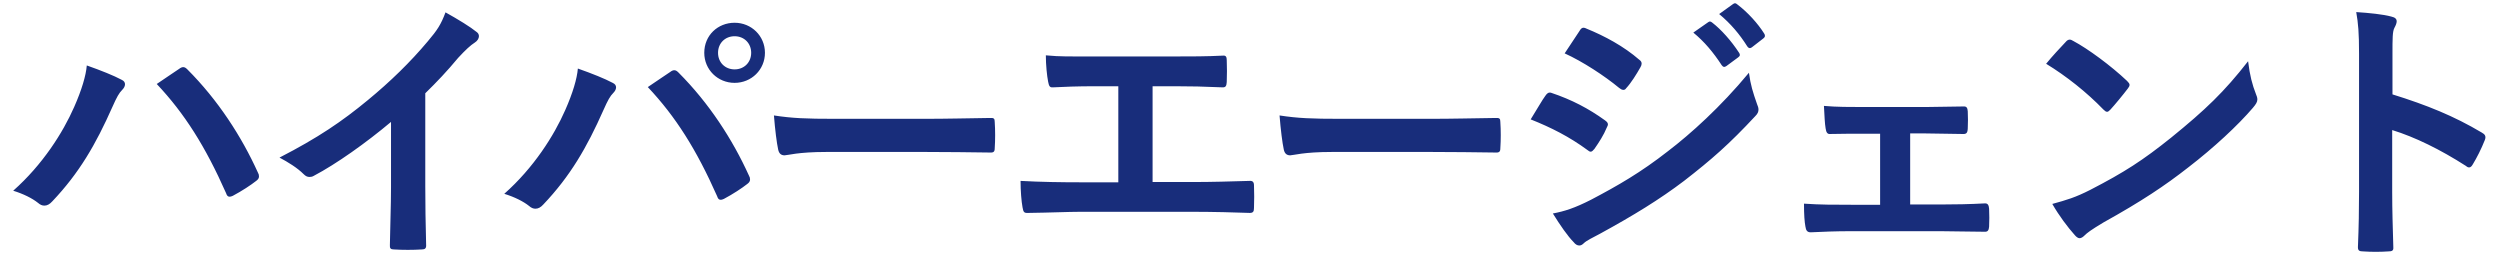 <?xml version="1.0" encoding="UTF-8"?>
<svg xmlns="http://www.w3.org/2000/svg" width="178" height="18" viewBox="0 0 178 18" fill="none">
  <path d="M0.94 13.58C3.04 11.72 4.48 9.44 5.28 7.62C5.82 6.4 6.12 5.38 6.18 4.66C7.2 5.02 8.1 5.38 8.66 5.68C8.84 5.76 8.9 5.88 8.9 6C8.9 6.14 8.82 6.28 8.7 6.4C8.48 6.62 8.32 6.9 8 7.62C6.82 10.28 5.64 12.32 3.72 14.34C3.54 14.54 3.36 14.64 3.16 14.64C3 14.64 2.86 14.58 2.7 14.44C2.3 14.12 1.66 13.8 0.94 13.58ZM11.16 5.98C11.88 5.5 12.42 5.12 12.76 4.9C12.86 4.82 12.96 4.78 13.04 4.78C13.14 4.78 13.22 4.82 13.34 4.94C15.52 7.12 17.2 9.72 18.36 12.28C18.42 12.38 18.44 12.46 18.44 12.56C18.44 12.68 18.38 12.78 18.24 12.88C17.86 13.18 17.22 13.6 16.58 13.94C16.32 14.06 16.18 14.02 16.1 13.76C14.62 10.42 13.14 8.08 11.16 5.98ZM30.28 6.64V13.26C30.28 14.64 30.3 15.82 30.34 17.42C30.36 17.68 30.26 17.76 30.04 17.76C29.4 17.8 28.68 17.8 28.04 17.76C27.82 17.76 27.74 17.68 27.76 17.44C27.78 16 27.84 14.7 27.84 13.34V8.68C26.08 10.16 23.94 11.68 22.34 12.52C22.24 12.58 22.14 12.6 22.04 12.6C21.88 12.6 21.76 12.54 21.62 12.4C21.16 11.94 20.5 11.54 19.9 11.22C22.66 9.8 24.36 8.64 26.2 7.12C27.78 5.82 29.22 4.42 30.46 2.94C31.14 2.14 31.4 1.74 31.72 0.88C32.62 1.38 33.5 1.92 33.94 2.28C34.06 2.36 34.1 2.48 34.1 2.58C34.1 2.74 33.98 2.92 33.82 3.02C33.48 3.24 33.16 3.54 32.62 4.12C31.84 5.06 31.1 5.84 30.28 6.64ZM35.904 13.8C38.004 11.94 39.444 9.66 40.244 7.84C40.784 6.62 41.084 5.6 41.144 4.88C42.164 5.24 43.064 5.6 43.624 5.9C43.804 5.98 43.864 6.1 43.864 6.22C43.864 6.36 43.784 6.5 43.664 6.62C43.444 6.84 43.284 7.12 42.964 7.84C41.784 10.5 40.604 12.54 38.684 14.56C38.504 14.76 38.324 14.86 38.124 14.86C37.964 14.86 37.824 14.8 37.664 14.66C37.264 14.34 36.624 14.02 35.904 13.8ZM46.124 6.2C46.844 5.72 47.384 5.34 47.724 5.12C47.824 5.04 47.924 5 48.004 5C48.104 5 48.184 5.04 48.304 5.16C50.484 7.34 52.164 9.94 53.324 12.5C53.384 12.6 53.404 12.68 53.404 12.78C53.404 12.9 53.344 13 53.204 13.1C52.824 13.4 52.184 13.82 51.544 14.16C51.284 14.28 51.144 14.24 51.064 13.98C49.584 10.64 48.104 8.3 46.124 6.2ZM52.304 1.62C53.504 1.62 54.464 2.56 54.464 3.76C54.464 4.96 53.504 5.9 52.304 5.9C51.104 5.9 50.144 4.96 50.144 3.76C50.144 2.52 51.104 1.62 52.304 1.62ZM52.304 2.58C51.624 2.58 51.124 3.08 51.124 3.76C51.124 4.44 51.624 4.94 52.304 4.94C52.984 4.94 53.484 4.44 53.484 3.76C53.484 3.08 52.984 2.58 52.304 2.58ZM66.004 10.82H58.804C56.824 10.82 56.064 11.06 55.864 11.06C55.624 11.06 55.464 10.94 55.404 10.64C55.304 10.18 55.184 9.24 55.104 8.22C56.404 8.42 57.404 8.46 59.424 8.46H65.864C67.384 8.46 68.924 8.42 70.464 8.4C70.764 8.38 70.824 8.44 70.824 8.68C70.864 9.28 70.864 9.96 70.824 10.56C70.824 10.8 70.744 10.88 70.464 10.86C68.964 10.84 67.484 10.82 66.004 10.82ZM82.064 6.14V12.96H84.924C86.264 12.96 87.604 12.92 88.964 12.88C89.184 12.86 89.284 12.96 89.284 13.2C89.304 13.72 89.304 14.28 89.284 14.8C89.284 15.06 89.224 15.16 88.984 15.16C88.024 15.12 86.244 15.08 84.944 15.08H76.904C76.084 15.08 74.784 15.14 73.224 15.16C72.904 15.18 72.864 15.1 72.804 14.76C72.724 14.32 72.664 13.6 72.664 12.88C74.104 12.96 75.624 12.98 76.904 12.98H79.624V6.14H78.064C76.624 6.14 75.784 6.18 74.964 6.22C74.724 6.24 74.684 6.1 74.624 5.8C74.544 5.4 74.464 4.62 74.464 3.94C75.464 4.04 76.264 4.02 77.924 4.02H83.584C84.804 4.02 85.904 4.02 87.084 3.96C87.284 3.94 87.344 4.06 87.344 4.28C87.364 4.78 87.364 5.34 87.344 5.84C87.324 6.1 87.284 6.22 87.064 6.22C85.724 6.16 84.744 6.14 83.624 6.14H82.064ZM102.004 10.82H94.804C92.824 10.82 92.064 11.06 91.864 11.06C91.624 11.06 91.464 10.94 91.404 10.64C91.304 10.18 91.184 9.24 91.104 8.22C92.404 8.42 93.404 8.46 95.424 8.46H101.864C103.384 8.46 104.924 8.42 106.464 8.4C106.764 8.38 106.824 8.44 106.824 8.68C106.864 9.28 106.864 9.96 106.824 10.56C106.824 10.8 106.744 10.88 106.464 10.86C104.964 10.84 103.484 10.82 102.004 10.82ZM108.984 8.5C109.484 7.7 109.804 7.12 110.044 6.8C110.144 6.66 110.244 6.56 110.424 6.6C111.924 7.1 113.124 7.74 114.264 8.56C114.404 8.66 114.484 8.74 114.484 8.86C114.484 8.92 114.444 9 114.404 9.08C114.184 9.62 113.844 10.14 113.524 10.6C113.424 10.72 113.344 10.8 113.264 10.8C113.184 10.8 113.124 10.76 113.024 10.68C111.744 9.74 110.444 9.08 108.984 8.5ZM111.404 3.8C111.744 3.28 112.124 2.72 112.464 2.2C112.604 1.96 112.724 1.92 112.964 2.04C114.244 2.56 115.624 3.3 116.724 4.26C116.844 4.34 116.884 4.44 116.884 4.52C116.884 4.6 116.864 4.68 116.804 4.78C116.524 5.28 116.124 5.92 115.784 6.28C115.724 6.38 115.644 6.4 115.584 6.4C115.484 6.4 115.384 6.34 115.284 6.26C114.244 5.4 112.684 4.38 111.404 3.8ZM110.564 15.2C111.404 15.04 112.104 14.82 113.284 14.22C115.184 13.22 116.824 12.28 118.764 10.76C120.364 9.54 122.504 7.62 124.524 5.18C124.644 6.06 124.804 6.56 125.104 7.42C125.164 7.56 125.204 7.68 125.204 7.8C125.204 7.96 125.144 8.1 124.984 8.26C123.124 10.26 121.864 11.36 119.904 12.88C118.164 14.2 116.304 15.34 113.924 16.64C113.444 16.9 112.964 17.12 112.764 17.32C112.644 17.44 112.544 17.48 112.444 17.48C112.304 17.48 112.164 17.4 112.044 17.24C111.624 16.82 111.084 16.04 110.564 15.2ZM120.564 2.32L121.624 1.58C121.724 1.5 121.804 1.52 121.924 1.62C122.544 2.1 123.264 2.9 123.824 3.76C123.904 3.88 123.904 3.98 123.764 4.08L122.924 4.7C122.784 4.8 122.684 4.78 122.584 4.64C121.984 3.72 121.344 2.96 120.564 2.32ZM122.404 1L123.404 0.28C123.524 0.2 123.584 0.22 123.704 0.32C124.444 0.88 125.164 1.68 125.604 2.38C125.684 2.5 125.704 2.62 125.544 2.74L124.744 3.36C124.584 3.48 124.484 3.42 124.404 3.3C123.864 2.44 123.224 1.68 122.404 1ZM136.004 9.5V14.56H138.124C139.144 14.56 140.264 14.54 141.344 14.48C141.524 14.48 141.604 14.6 141.624 14.86C141.644 15.28 141.644 15.72 141.624 16.14C141.604 16.4 141.524 16.52 141.284 16.5C140.244 16.5 139.064 16.46 138.144 16.46H131.864C130.664 16.46 129.764 16.5 128.924 16.54C128.684 16.54 128.584 16.42 128.544 16.12C128.484 15.8 128.444 15.32 128.444 14.5C129.604 14.58 130.584 14.58 131.864 14.58H133.864V9.52H132.764C131.944 9.52 131.224 9.52 130.304 9.54C130.124 9.56 130.024 9.44 129.984 9.14C129.924 8.8 129.904 8.26 129.864 7.54C130.724 7.62 131.784 7.62 132.644 7.62H137.084C137.984 7.62 138.904 7.58 139.784 7.58C140.024 7.56 140.084 7.68 140.104 7.92C140.124 8.32 140.124 8.76 140.104 9.16C140.084 9.48 140.004 9.56 139.704 9.54C138.924 9.54 137.924 9.5 137.104 9.5H136.004ZM145.684 4.54C146.124 4 146.704 3.38 147.084 2.98C147.164 2.88 147.264 2.82 147.364 2.82C147.444 2.82 147.524 2.86 147.624 2.92C148.644 3.46 150.304 4.68 151.444 5.76C151.564 5.88 151.624 5.96 151.624 6.04C151.624 6.12 151.584 6.2 151.504 6.3C151.204 6.7 150.544 7.5 150.264 7.8C150.164 7.9 150.104 7.96 150.024 7.96C149.944 7.96 149.864 7.9 149.764 7.8C148.564 6.56 147.124 5.42 145.684 4.54ZM146.124 14.52C147.144 14.24 147.764 14.06 148.824 13.52C151.264 12.26 152.564 11.42 154.584 9.8C157.024 7.82 158.364 6.54 160.064 4.36C160.184 5.36 160.364 6.04 160.624 6.7C160.684 6.84 160.724 6.96 160.724 7.08C160.724 7.26 160.624 7.42 160.404 7.68C159.344 8.92 157.624 10.52 155.804 11.92C154.144 13.22 152.464 14.34 149.764 15.84C148.864 16.38 148.604 16.58 148.424 16.76C148.304 16.88 148.184 16.96 148.064 16.96C147.964 16.96 147.844 16.88 147.724 16.74C147.224 16.18 146.604 15.36 146.124 14.52ZM170.344 3.86V6.72C172.784 7.48 174.724 8.26 176.704 9.44C176.924 9.56 177.024 9.7 176.924 9.96C176.664 10.62 176.344 11.24 176.064 11.7C175.984 11.84 175.904 11.92 175.804 11.92C175.744 11.92 175.664 11.9 175.584 11.82C173.744 10.64 171.944 9.76 170.324 9.26V13.68C170.324 14.98 170.364 16.16 170.404 17.6C170.424 17.84 170.324 17.9 170.044 17.9C169.464 17.94 168.844 17.94 168.264 17.9C167.984 17.9 167.884 17.84 167.884 17.6C167.944 16.12 167.964 14.94 167.964 13.66V3.82C167.964 2.32 167.904 1.66 167.764 0.86C168.684 0.92 169.684 1.02 170.264 1.18C170.544 1.24 170.644 1.36 170.644 1.52C170.644 1.64 170.584 1.8 170.484 1.98C170.344 2.24 170.344 2.74 170.344 3.86Z" fill="#182D7B"></path>
</svg>
